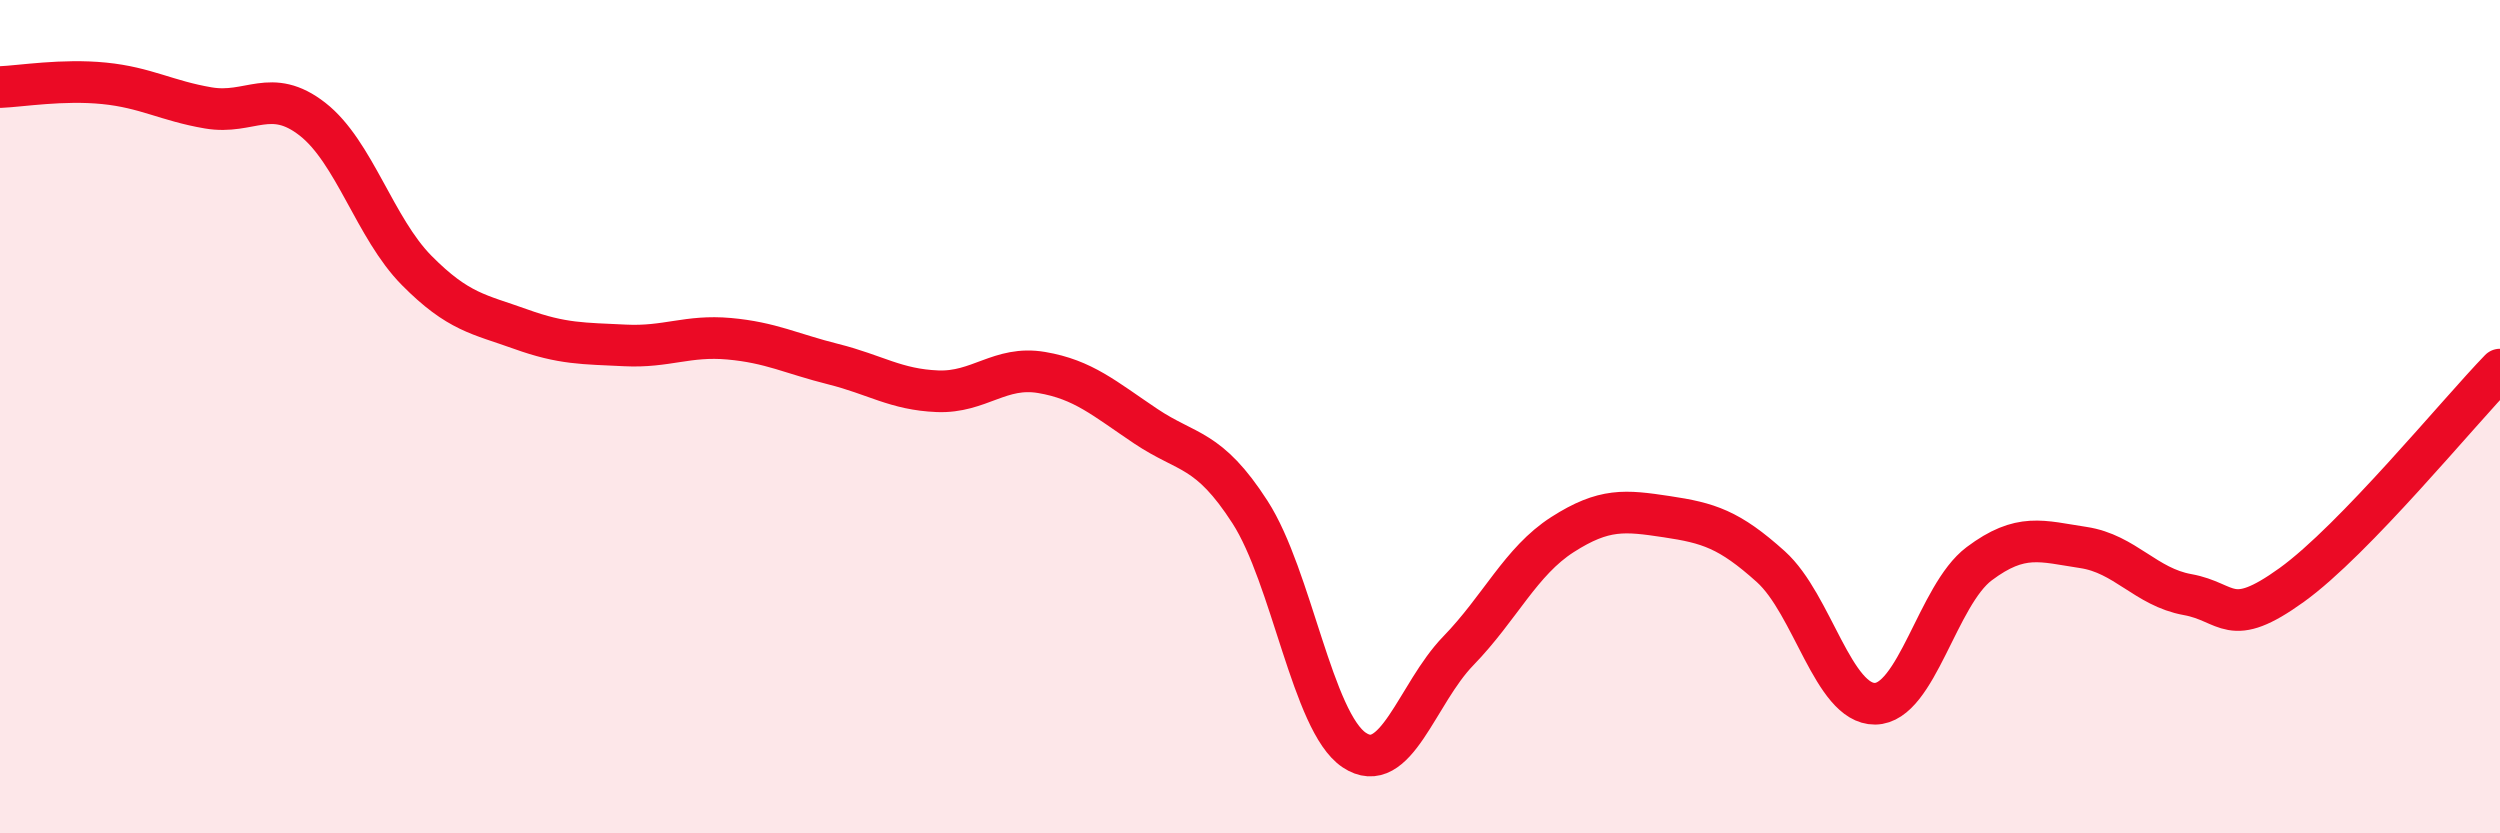 
    <svg width="60" height="20" viewBox="0 0 60 20" xmlns="http://www.w3.org/2000/svg">
      <path
        d="M 0,2.09 C 0.5,2.07 1.5,1.9 2.5,2 C 3.5,2.1 4,2.42 5,2.59 C 6,2.76 6.5,2.08 7.5,2.86 C 8.5,3.64 9,5.48 10,6.49 C 11,7.5 11.5,7.54 12.5,7.9 C 13.5,8.26 14,8.24 15,8.29 C 16,8.34 16.5,8.04 17.5,8.13 C 18.5,8.22 19,8.49 20,8.74 C 21,8.99 21.5,9.35 22.5,9.39 C 23.5,9.43 24,8.77 25,8.94 C 26,9.11 26.5,9.56 27.5,10.23 C 28.5,10.9 29,10.74 30,12.29 C 31,13.84 31.5,17.33 32.5,18 C 33.5,18.67 34,16.65 35,15.62 C 36,14.59 36.5,13.47 37.5,12.83 C 38.5,12.19 39,12.25 40,12.4 C 41,12.55 41.5,12.7 42.5,13.6 C 43.5,14.5 44,16.9 45,16.89 C 46,16.88 46.5,14.28 47.5,13.53 C 48.5,12.78 49,12.99 50,13.14 C 51,13.29 51.5,14.09 52.5,14.27 C 53.5,14.45 53.5,15.12 55,14.04 C 56.5,12.96 59,9.9 60,8.87L60 20L0 20Z"
        fill="#EB0A25"
        opacity="0.1"
        stroke-linecap="round"
        stroke-linejoin="round"
      />
      <path
        d="M 0,2.09 C 0.5,2.07 1.5,1.9 2.5,2 C 3.5,2.1 4,2.42 5,2.59 C 6,2.76 6.5,2.08 7.5,2.86 C 8.5,3.64 9,5.48 10,6.49 C 11,7.5 11.5,7.54 12.5,7.9 C 13.5,8.26 14,8.24 15,8.29 C 16,8.34 16.5,8.04 17.5,8.13 C 18.5,8.22 19,8.49 20,8.74 C 21,8.99 21.5,9.35 22.5,9.39 C 23.5,9.43 24,8.77 25,8.94 C 26,9.11 26.5,9.56 27.5,10.23 C 28.5,10.9 29,10.74 30,12.29 C 31,13.84 31.5,17.33 32.5,18 C 33.5,18.67 34,16.65 35,15.62 C 36,14.59 36.5,13.47 37.5,12.83 C 38.5,12.19 39,12.25 40,12.4 C 41,12.55 41.5,12.7 42.5,13.6 C 43.5,14.5 44,16.9 45,16.89 C 46,16.88 46.5,14.28 47.5,13.53 C 48.5,12.78 49,12.99 50,13.14 C 51,13.29 51.5,14.09 52.5,14.27 C 53.5,14.45 53.5,15.12 55,14.04 C 56.5,12.96 59,9.9 60,8.87"
        stroke="#EB0A25"
        stroke-width="1"
        fill="none"
        stroke-linecap="round"
        stroke-linejoin="round"
      />
    </svg>
  